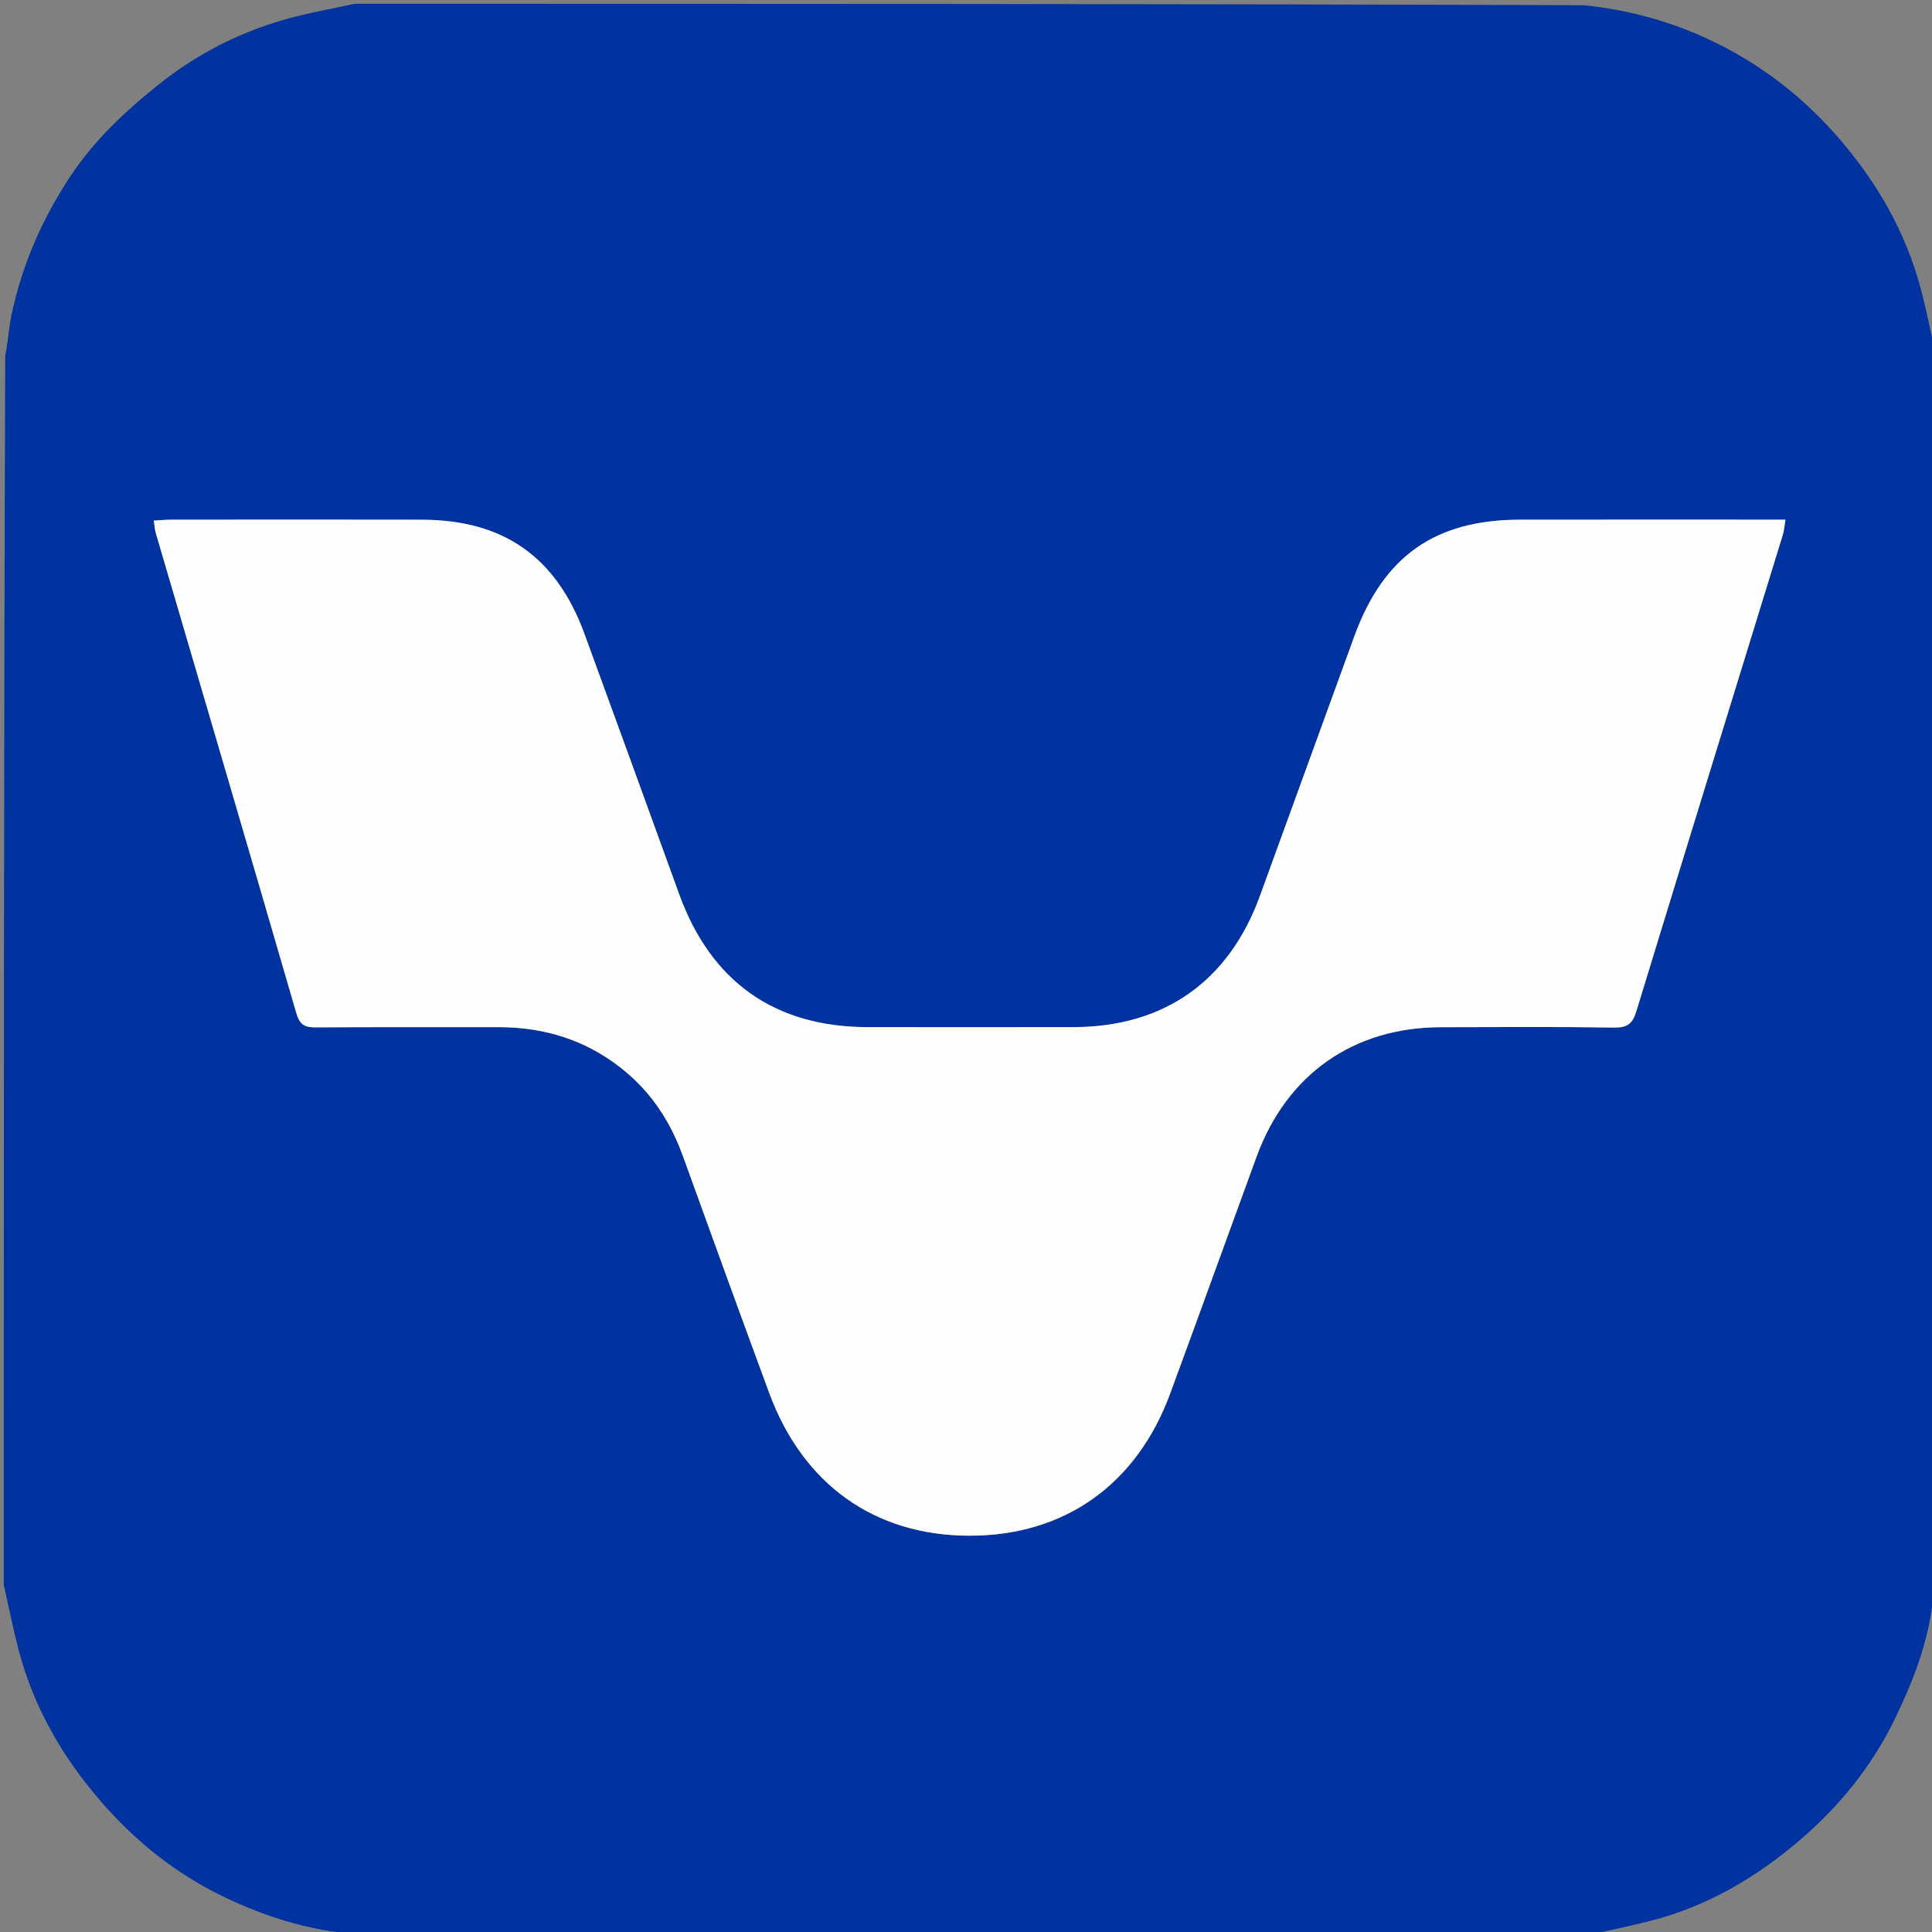 <svg version="1.1" id="Layer_1" xmlns="http://www.w3.org/2000/svg" xmlns:xlink="http://www.w3.org/1999/xlink" x="0px" y="0px"
	 width="100%" viewBox="0 0 512 512" enable-background="new 0 0 512 512" xml:space="preserve">
<rect x="0" y="0" width="512" height="512" fill="#808080" stroke="none"/>
<path fill="#0032A0" opacity="1" stroke="none" 
	d="
M513,94 
	C513,202.355 513,310.71 512.614,419.706 
	C511.928,432.784 507.648,444.133 502.36,455.116 
	C496.271,467.761 487.703,478.49 476.974,487.649 
	C465.334,497.585 452.526,505.134 437.671,508.975 
	C431.825,510.487 425.893,511.668 420,513 
	C311.645,513 203.29,513 94.295,512.615 
	C81.539,511.531 70.2,507.913 59.369,502.707 
	C46.636,496.585 35.856,487.966 26.583,477.219 
	C16.486,465.516 9.008,452.536 5.03,437.611 
	C3.48,431.795 2.332,425.873 1,420 
	C1,311.645 1,203.29 1.387,94.295 
	C2.182,90.255 2.338,86.803 3.043,83.468 
	C5.832,70.271 11.11,58.134 18.56,46.858 
	C24.936,37.208 33.164,29.475 42.12,22.337 
	C52.22,14.288 63.474,8.523 75.86,5.058 
	C81.819,3.391 87.948,2.334 94,1 
	C202.355,1 310.71,1 419.702,1.383 
	C432.433,2.7 443.89,6.017 454.73,11.349 
	C467.436,17.599 478.318,26.152 487.597,36.962 
	C497.586,48.6 504.979,61.504 508.965,76.294 
	C510.539,82.134 511.668,88.094 513,94 
M156.561,277.858 
	C168.516,284.072 176.415,293.724 180.964,306.325 
	C188.526,327.27 196.13,348.199 203.828,369.094 
	C212.792,393.425 231.83,406.95 256.903,406.978 
	C282.036,407.005 301.198,393.494 310.117,369.284 
	C317.815,348.389 325.356,327.436 333.007,306.524 
	C340.99,284.706 358.672,272.277 381.794,272.222 
	C397.125,272.186 412.458,272.088 427.785,272.31 
	C431.271,272.36 432.65,271.271 433.649,268 
	C446.511,225.875 459.523,183.797 472.472,141.699 
	C472.828,140.541 472.895,139.295 473.159,137.718 
	C449.342,137.718 426.031,137.688 402.72,137.726 
	C380.32,137.762 366.641,147.418 358.926,168.588 
	C350.561,191.539 342.225,214.501 333.88,237.46 
	C325.668,260.049 308.484,272.159 284.484,272.202 
	C266.32,272.235 248.156,272.227 229.993,272.205 
	C205.338,272.176 188.414,260.212 179.98,236.953 
	C171.653,213.987 163.32,191.023 154.926,168.082 
	C147.424,147.577 133.493,137.783 111.756,137.73 
	C89.593,137.677 67.429,137.713 45.266,137.726 
	C43.824,137.726 42.382,137.869 40.75,137.956 
	C40.964,139.315 41.012,140.319 41.286,141.256 
	C53.726,183.683 66.232,226.09 78.548,268.553 
	C79.458,271.688 80.893,272.286 83.769,272.267 
	C99.765,272.158 115.763,272.237 131.76,272.206 
	C140.208,272.19 148.306,273.682 156.561,277.858 
z"/>
<path fill="#FEFEFF" opacity="1" stroke="none" 
	d="
M156.237,277.668 
	C148.306,273.682 140.208,272.19 131.76,272.206 
	C115.763,272.237 99.765,272.158 83.769,272.267 
	C80.893,272.286 79.458,271.688 78.548,268.553 
	C66.232,226.09 53.726,183.683 41.286,141.256 
	C41.012,140.319 40.964,139.315 40.75,137.956 
	C42.382,137.869 43.824,137.726 45.266,137.726 
	C67.429,137.713 89.593,137.677 111.756,137.73 
	C133.493,137.783 147.424,147.577 154.926,168.082 
	C163.32,191.023 171.653,213.987 179.98,236.953 
	C188.414,260.212 205.338,272.176 229.993,272.205 
	C248.156,272.227 266.32,272.235 284.484,272.202 
	C308.484,272.159 325.668,260.049 333.88,237.46 
	C342.225,214.501 350.561,191.539 358.926,168.588 
	C366.641,147.418 380.32,137.762 402.72,137.726 
	C426.031,137.688 449.342,137.718 473.159,137.718 
	C472.895,139.295 472.828,140.541 472.472,141.699 
	C459.523,183.797 446.511,225.875 433.649,268 
	C432.65,271.271 431.271,272.36 427.785,272.31 
	C412.458,272.088 397.125,272.186 381.794,272.222 
	C358.672,272.277 340.99,284.706 333.007,306.524 
	C325.356,327.436 317.815,348.389 310.117,369.284 
	C301.198,393.494 282.036,407.005 256.903,406.978 
	C231.83,406.95 212.792,393.425 203.828,369.094 
	C196.13,348.199 188.526,327.27 180.964,306.325 
	C176.415,293.724 168.516,284.072 156.237,277.668 
z"/>
</svg>